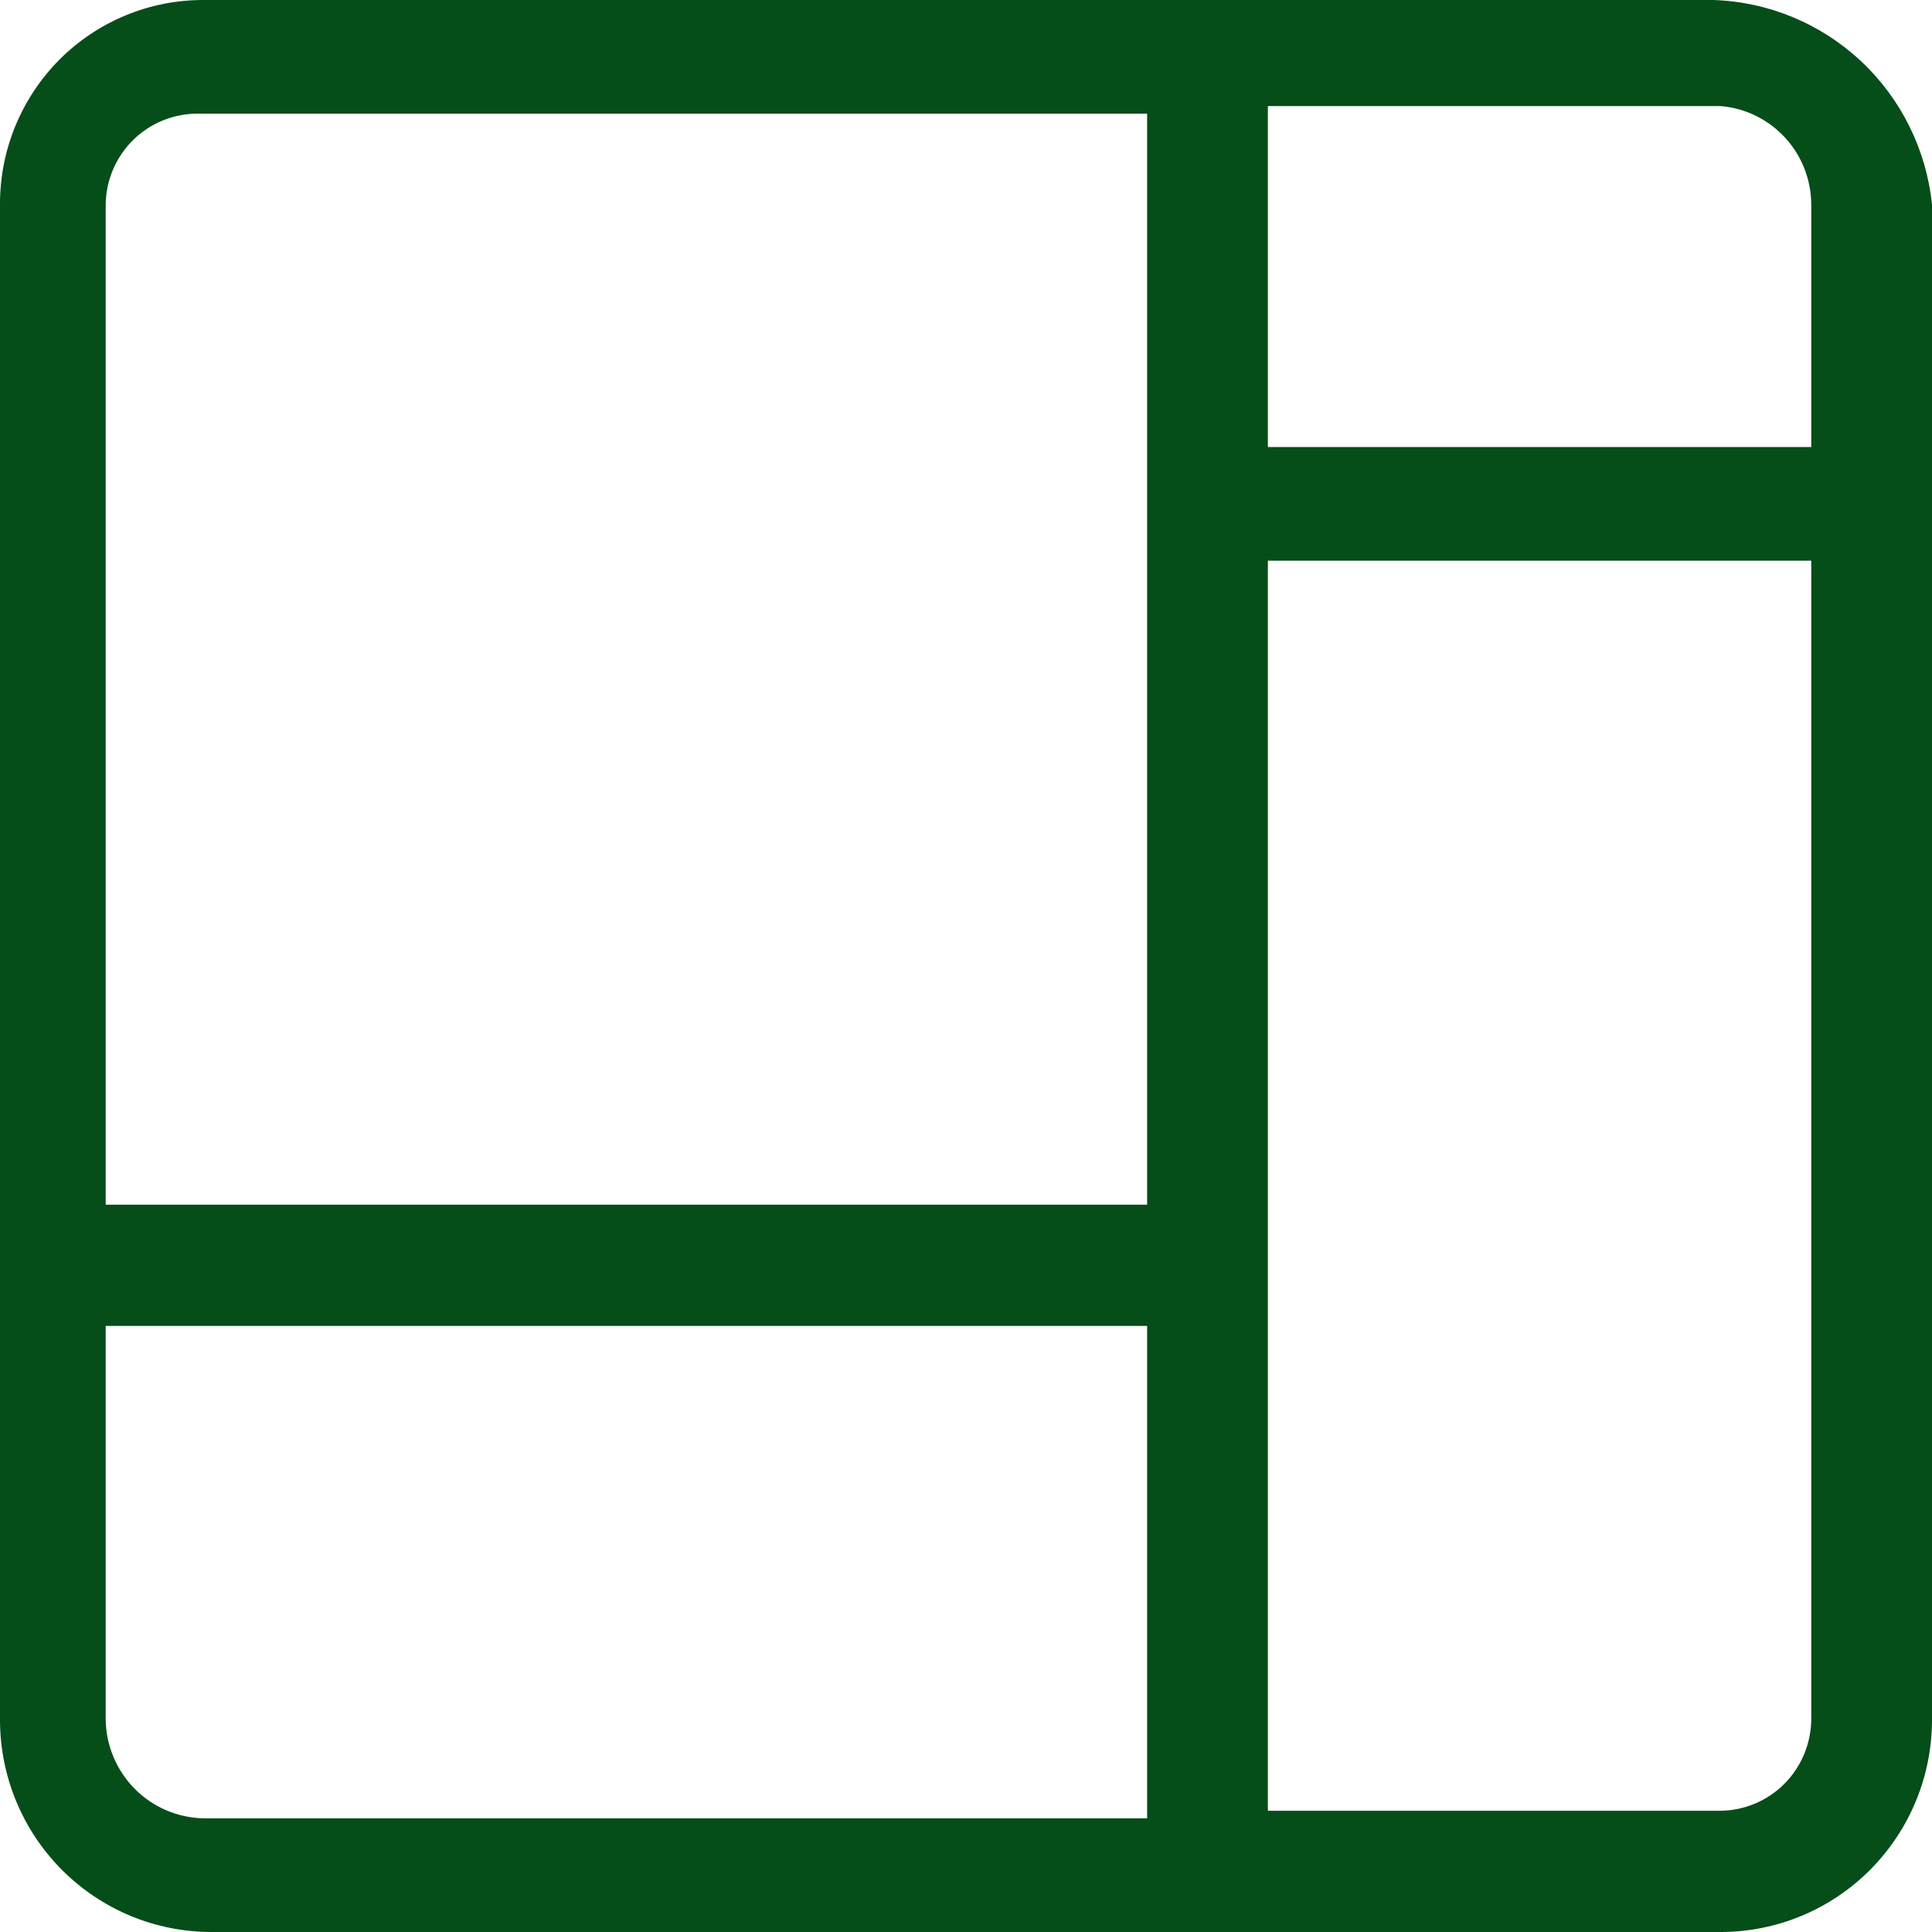 <svg width="24" height="24" viewBox="0 0 24 24" fill="none" xmlns="http://www.w3.org/2000/svg">
<path d="M21.281 2.12778e-05H2.531C2.198 -0.001 1.869 0.063 1.561 0.191C1.253 0.318 0.974 0.505 0.738 0.741C0.503 0.978 0.317 1.258 0.19 1.567C0.063 1.876 -0.001 2.207 2.10542e-05 2.541V21.365C2.10542e-05 22.064 0.277 22.734 0.769 23.228C1.261 23.722 1.929 24 2.625 24H21.375C22.071 24 22.739 23.722 23.231 23.228C23.723 22.734 24 22.064 24 21.365V2.541C23.93 1.859 23.616 1.225 23.116 0.758C22.616 0.291 21.964 0.021 21.281 2.12778e-05ZM22.5 2.541V5.553H15.75V1.318H21.375C21.681 1.343 21.966 1.483 22.175 1.71C22.383 1.936 22.499 2.233 22.5 2.541ZM1.313 2.541C1.316 2.243 1.436 1.958 1.646 1.747C1.856 1.536 2.14 1.416 2.438 1.412H14.25V14.965H1.313V2.541ZM1.313 21.365V16.471H14.25V22.588H2.531C2.21 22.582 1.903 22.452 1.676 22.224C1.449 21.995 1.318 21.687 1.313 21.365ZM22.5 21.365C22.496 21.663 22.376 21.948 22.166 22.159C21.956 22.37 21.672 22.49 21.375 22.494H15.75V6.965H22.5V21.365Z" fill="#054D19"/>
</svg>
